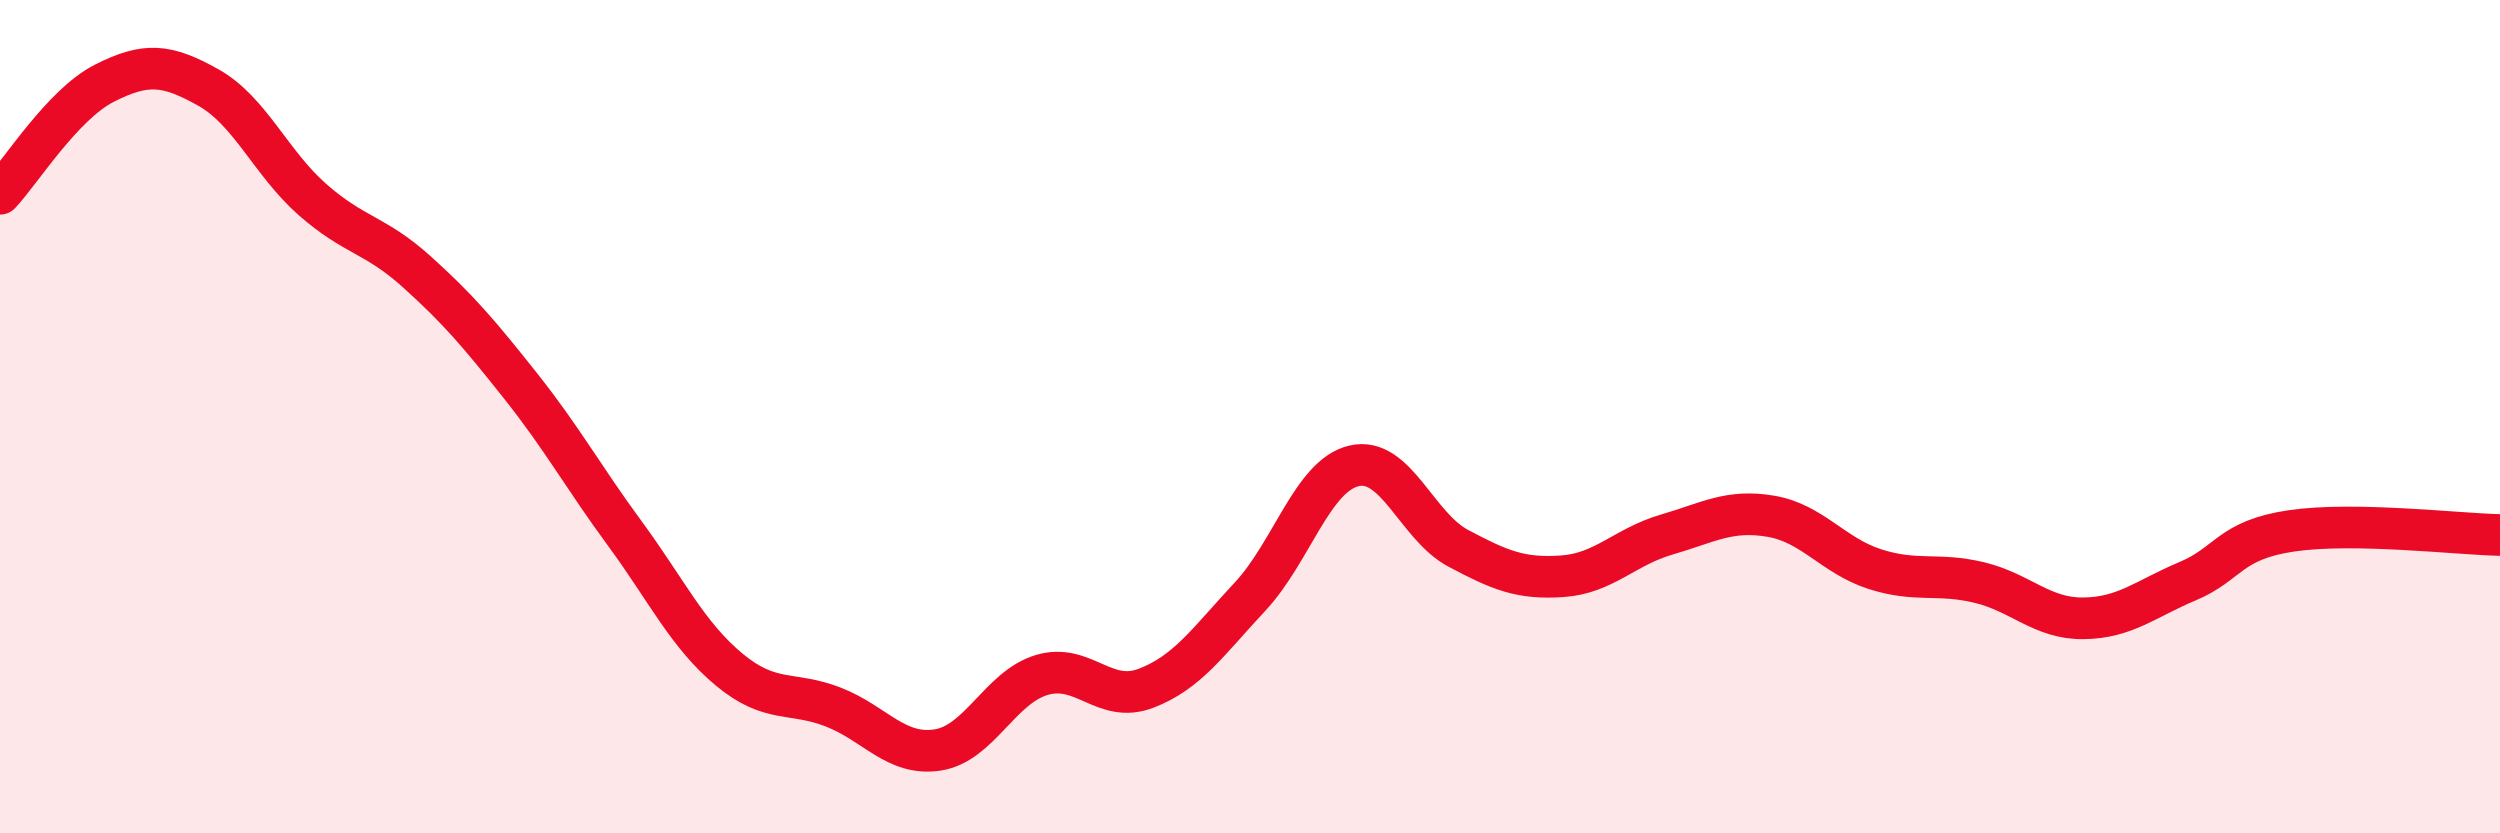
    <svg width="60" height="20" viewBox="0 0 60 20" xmlns="http://www.w3.org/2000/svg">
      <path
        d="M 0,4.65 C 0.5,4.12 1.5,2.51 2.5,2 C 3.5,1.49 4,1.54 5,2.1 C 6,2.66 6.5,3.91 7.5,4.79 C 8.5,5.67 9,5.62 10,6.52 C 11,7.42 11.5,8.01 12.5,9.27 C 13.5,10.53 14,11.45 15,12.81 C 16,14.17 16.5,15.24 17.5,16.07 C 18.5,16.9 19,16.58 20,16.97 C 21,17.36 21.5,18.15 22.5,18 C 23.5,17.85 24,16.5 25,16.2 C 26,15.9 26.5,16.9 27.5,16.52 C 28.5,16.14 29,15.39 30,14.32 C 31,13.25 31.5,11.41 32.5,11.18 C 33.5,10.95 34,12.63 35,13.16 C 36,13.69 36.5,13.9 37.5,13.83 C 38.5,13.76 39,13.12 40,12.83 C 41,12.54 41.5,12.22 42.5,12.39 C 43.5,12.56 44,13.34 45,13.66 C 46,13.98 46.5,13.74 47.5,13.98 C 48.5,14.22 49,14.85 50,14.84 C 51,14.83 51.5,14.37 52.5,13.95 C 53.5,13.53 53.5,12.96 55,12.74 C 56.5,12.52 59,12.82 60,12.84L60 20L0 20Z"
        fill="#EB0A25"
        opacity="0.1"
        stroke-linecap="round"
        stroke-linejoin="round"
      />
      <path
        d="M 0,4.65 C 0.5,4.12 1.5,2.51 2.5,2 C 3.5,1.49 4,1.54 5,2.1 C 6,2.66 6.5,3.91 7.5,4.79 C 8.5,5.67 9,5.62 10,6.52 C 11,7.42 11.5,8.01 12.5,9.27 C 13.5,10.53 14,11.45 15,12.81 C 16,14.17 16.5,15.24 17.5,16.07 C 18.5,16.9 19,16.58 20,16.97 C 21,17.36 21.5,18.15 22.5,18 C 23.5,17.85 24,16.5 25,16.2 C 26,15.9 26.5,16.9 27.5,16.52 C 28.5,16.14 29,15.39 30,14.32 C 31,13.25 31.5,11.41 32.5,11.18 C 33.5,10.95 34,12.63 35,13.16 C 36,13.69 36.5,13.9 37.5,13.83 C 38.5,13.76 39,13.12 40,12.83 C 41,12.54 41.5,12.22 42.5,12.39 C 43.5,12.56 44,13.34 45,13.66 C 46,13.98 46.5,13.74 47.5,13.98 C 48.5,14.22 49,14.85 50,14.84 C 51,14.83 51.5,14.37 52.5,13.95 C 53.5,13.53 53.5,12.96 55,12.74 C 56.5,12.52 59,12.82 60,12.84"
        stroke="#EB0A25"
        stroke-width="1"
        fill="none"
        stroke-linecap="round"
        stroke-linejoin="round"
      />
    </svg>
  